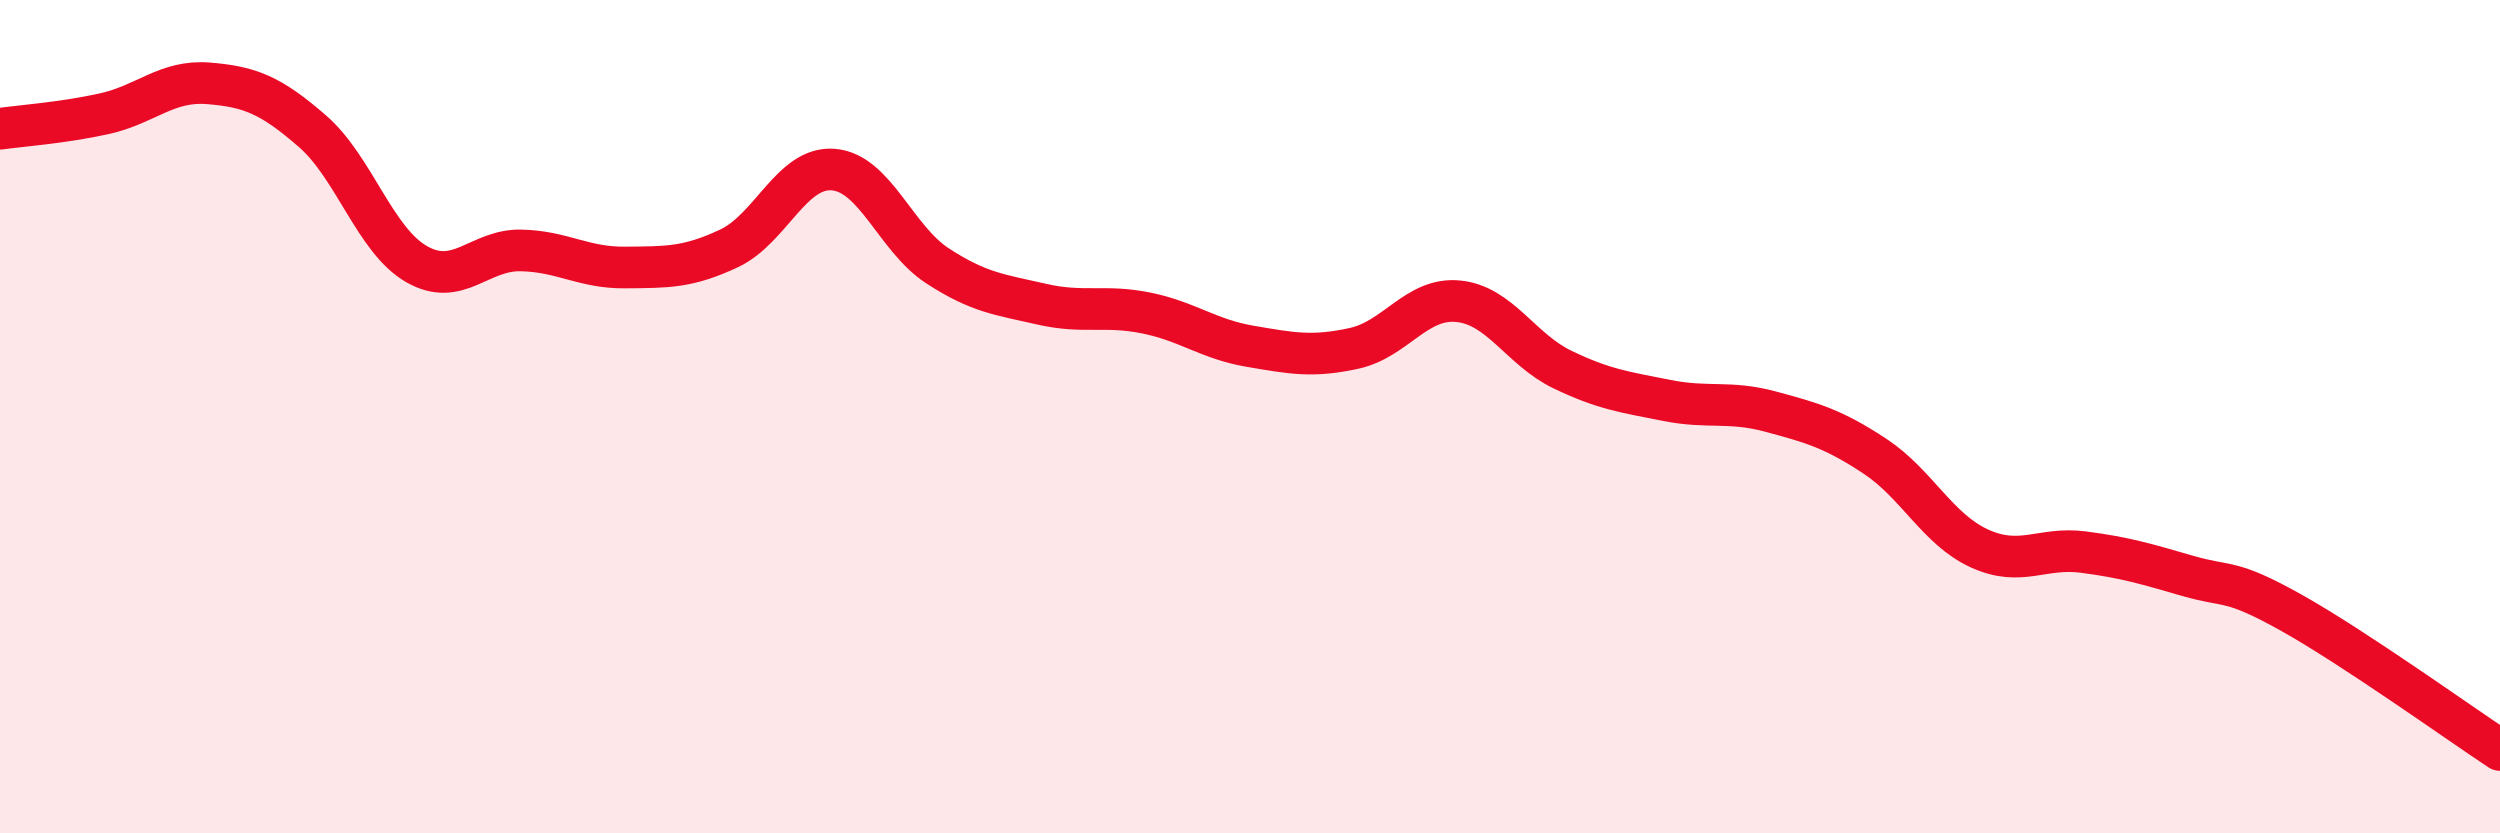 
    <svg width="60" height="20" viewBox="0 0 60 20" xmlns="http://www.w3.org/2000/svg">
      <path
        d="M 0,3.09 C 0.5,3.02 1.5,2.95 2.5,2.73 C 3.5,2.51 4,1.92 5,2 C 6,2.08 6.5,2.28 7.5,3.15 C 8.5,4.02 9,5.77 10,6.34 C 11,6.91 11.5,5.99 12.5,6.01 C 13.5,6.03 14,6.43 15,6.42 C 16,6.41 16.5,6.43 17.5,5.96 C 18.5,5.49 19,3.99 20,4.07 C 21,4.15 21.5,5.73 22.5,6.38 C 23.5,7.03 24,7.07 25,7.3 C 26,7.53 26.5,7.31 27.5,7.51 C 28.5,7.71 29,8.14 30,8.31 C 31,8.48 31.5,8.58 32.5,8.36 C 33.5,8.14 34,7.13 35,7.23 C 36,7.33 36.5,8.39 37.5,8.87 C 38.5,9.35 39,9.41 40,9.61 C 41,9.81 41.5,9.61 42.5,9.88 C 43.5,10.15 44,10.29 45,10.95 C 46,11.61 46.5,12.7 47.5,13.16 C 48.5,13.62 49,13.12 50,13.25 C 51,13.38 51.5,13.53 52.5,13.82 C 53.5,14.11 53.5,13.87 55,14.71 C 56.5,15.55 59,17.34 60,18L60 20L0 20Z"
        fill="#EB0A25"
        opacity="0.1"
        stroke-linecap="round"
        stroke-linejoin="round"
      />
      <path
        d="M 0,3.09 C 0.5,3.02 1.5,2.95 2.5,2.73 C 3.5,2.51 4,1.92 5,2 C 6,2.08 6.5,2.28 7.5,3.15 C 8.5,4.02 9,5.77 10,6.34 C 11,6.91 11.5,5.99 12.5,6.01 C 13.5,6.03 14,6.43 15,6.42 C 16,6.41 16.5,6.43 17.5,5.96 C 18.5,5.49 19,3.99 20,4.07 C 21,4.15 21.5,5.73 22.5,6.38 C 23.5,7.03 24,7.07 25,7.3 C 26,7.53 26.5,7.31 27.5,7.51 C 28.5,7.71 29,8.14 30,8.31 C 31,8.48 31.5,8.58 32.5,8.36 C 33.5,8.14 34,7.13 35,7.23 C 36,7.33 36.5,8.39 37.5,8.87 C 38.5,9.35 39,9.41 40,9.61 C 41,9.81 41.5,9.61 42.5,9.88 C 43.5,10.15 44,10.29 45,10.95 C 46,11.61 46.5,12.7 47.5,13.16 C 48.5,13.62 49,13.12 50,13.25 C 51,13.38 51.5,13.53 52.5,13.82 C 53.5,14.11 53.5,13.87 55,14.71 C 56.5,15.55 59,17.34 60,18"
        stroke="#EB0A25"
        stroke-width="1"
        fill="none"
        stroke-linecap="round"
        stroke-linejoin="round"
      />
    </svg>
  